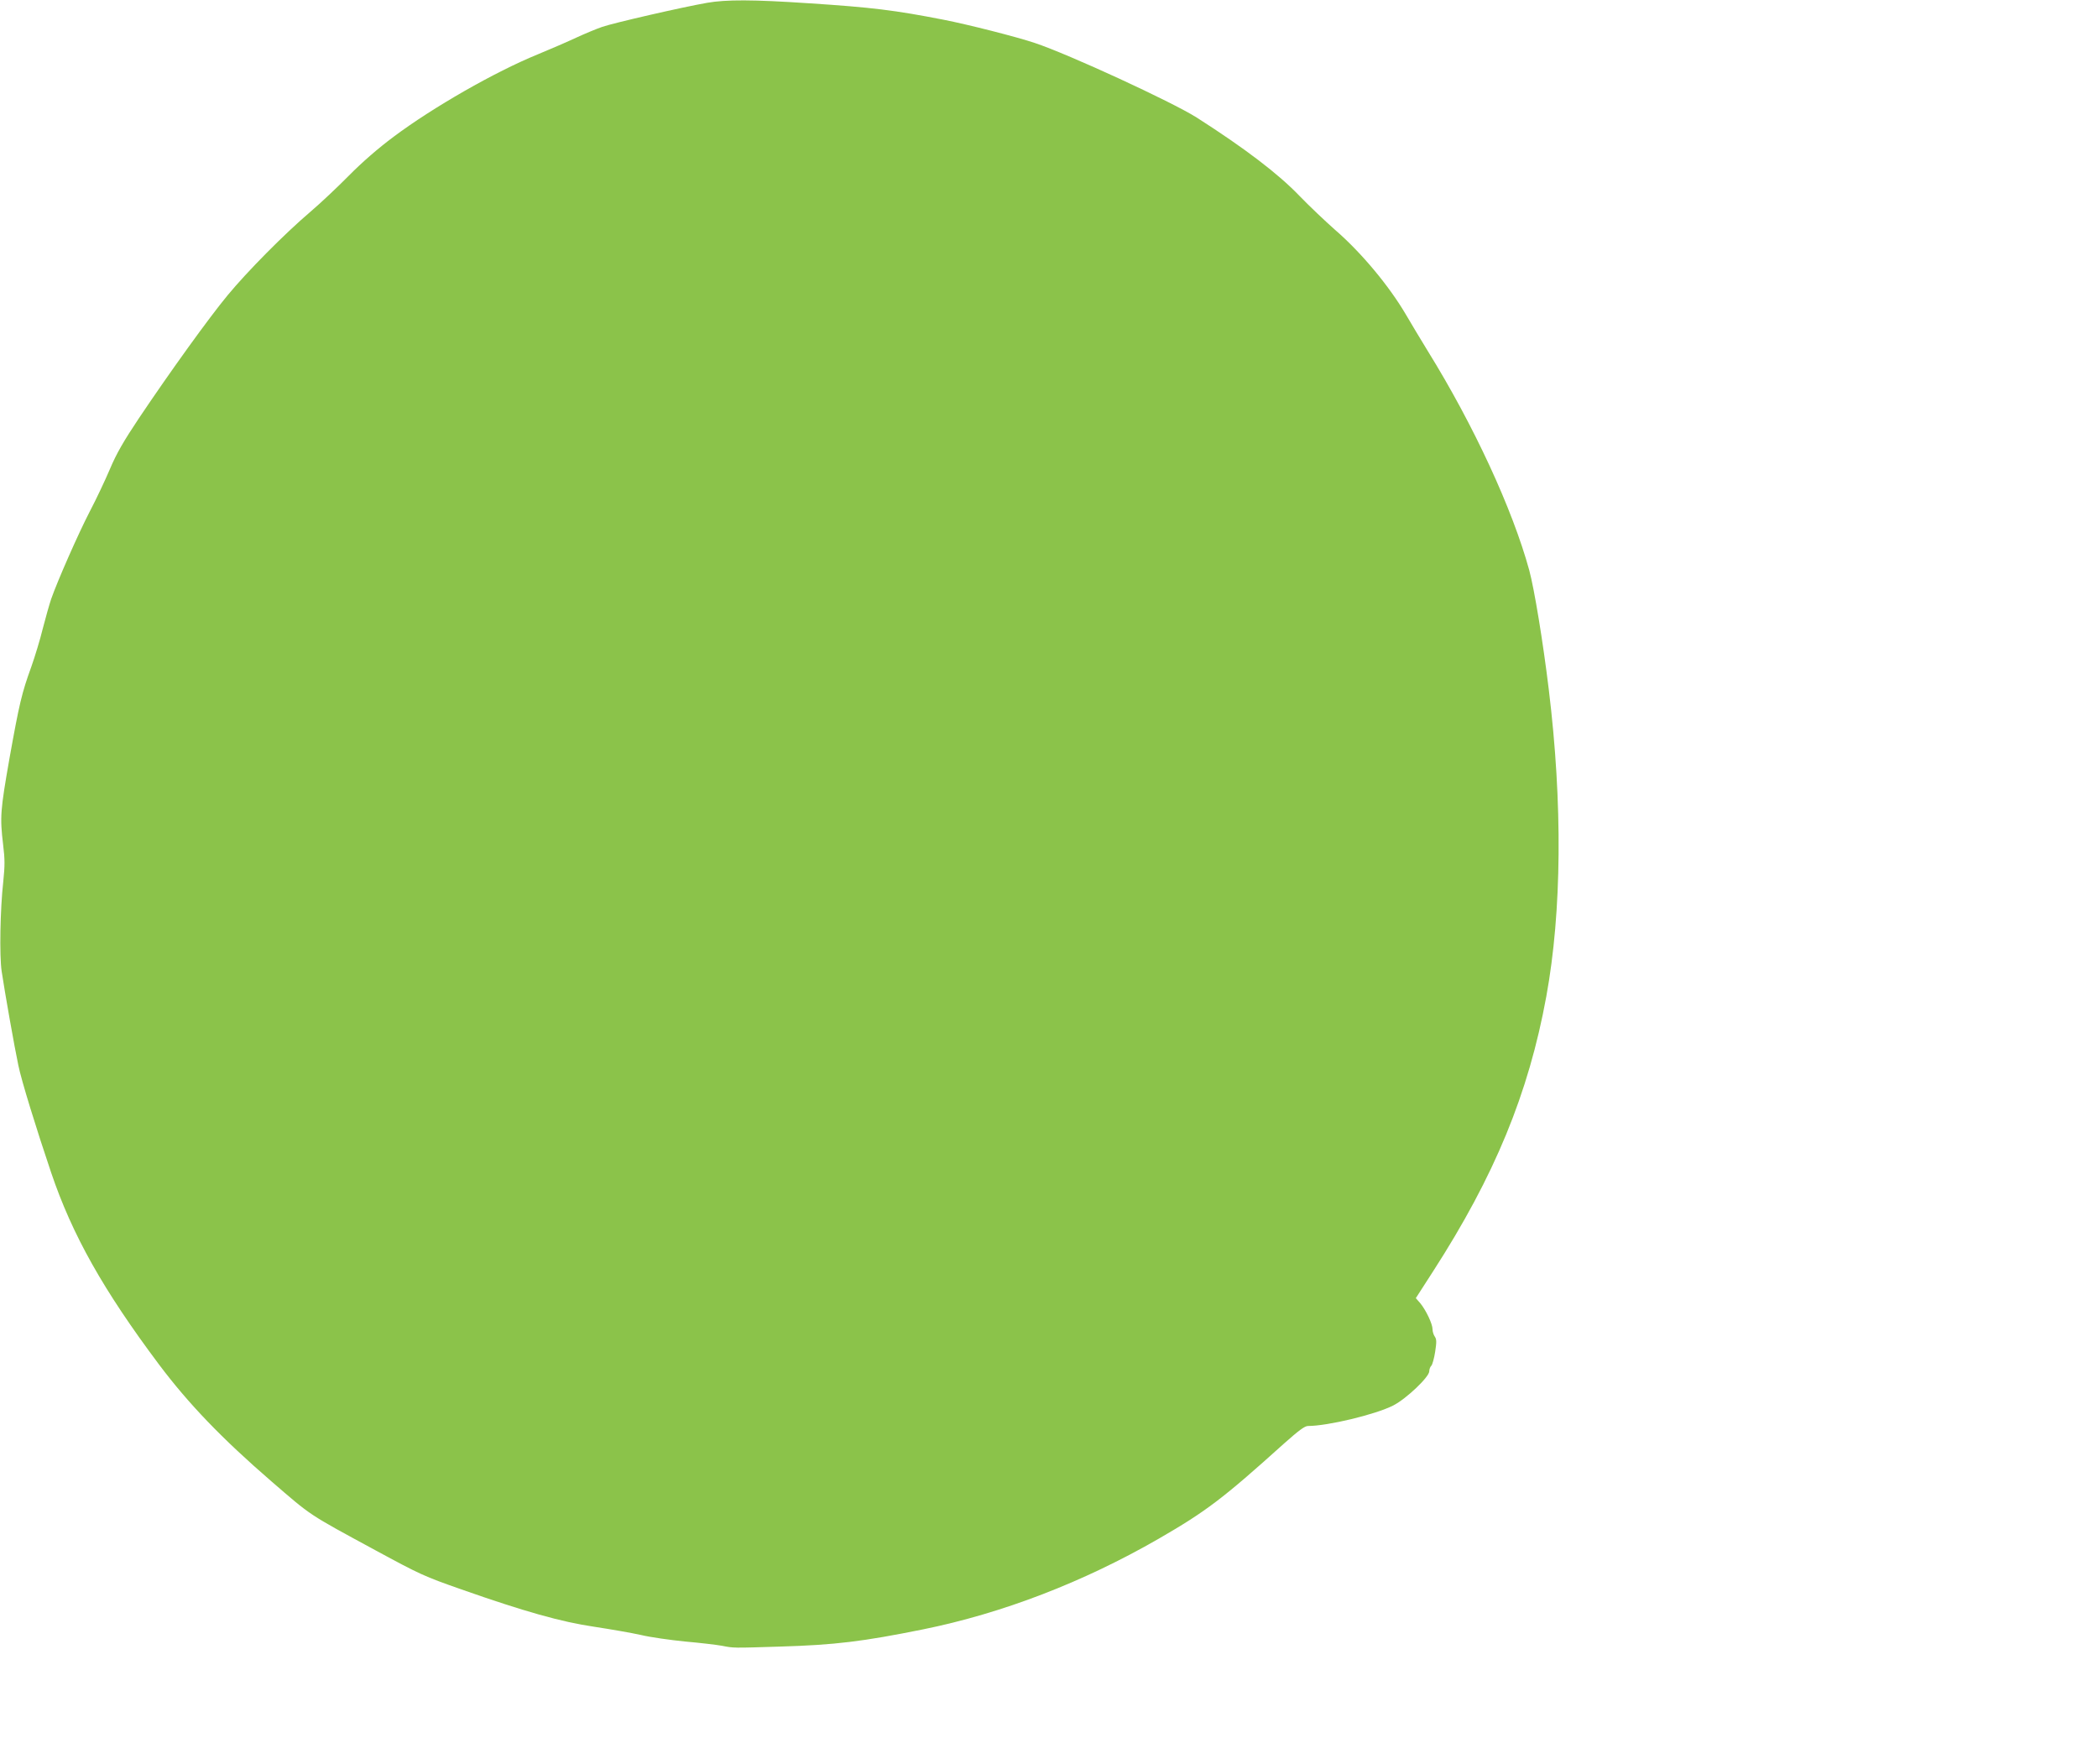 <?xml version="1.0" standalone="no"?>
<!DOCTYPE svg PUBLIC "-//W3C//DTD SVG 20010904//EN"
 "http://www.w3.org/TR/2001/REC-SVG-20010904/DTD/svg10.dtd">
<svg version="1.0" xmlns="http://www.w3.org/2000/svg"
 width="1280pt" height="1076pt" viewBox="0 0 1280 1076"
 preserveAspectRatio="xMidYMid meet">
<g transform="translate(0,1076) scale(0.1,-0.1)"
fill="#8bc34a" stroke="none">
<path d="M4315 10743 c-150 -26 -572 -123 -641 -147 -38 -13 -109 -43 -159
-66 -49 -23 -155 -69 -235 -102 -260 -106 -639 -323 -878 -502 -93 -69 -193
-156 -272 -236 -69 -70 -174 -169 -235 -221 -161 -137 -387 -366 -506 -510
-115 -139 -349 -464 -541 -750 -94 -141 -137 -215 -177 -310 -29 -68 -84 -185
-123 -259 -71 -137 -198 -426 -236 -535 -11 -33 -34 -114 -51 -180 -16 -66
-48 -171 -70 -233 -58 -160 -73 -223 -133 -558 -56 -319 -59 -359 -39 -527 11
-89 11 -128 1 -225 -19 -169 -24 -452 -10 -547 18 -122 79 -468 102 -575 18
-90 110 -388 200 -654 129 -381 318 -717 659 -1172 178 -237 382 -450 684
-711 249 -215 220 -196 635 -421 275 -149 297 -159 525 -239 381 -134 611
-199 811 -228 98 -15 226 -37 284 -50 58 -14 180 -31 270 -40 91 -8 192 -20
225 -26 72 -14 64 -14 350 -5 340 10 509 31 876 105 484 98 978 288 1438 553
289 167 391 244 765 581 89 79 126 107 146 107 120 0 412 70 520 125 80 41
220 174 220 209 0 12 6 28 13 34 6 7 17 45 23 85 9 58 9 76 -2 92 -8 11 -14
31 -14 45 0 33 -40 116 -74 158 l-28 32 105 163 c376 583 583 1086 691 1677
95 519 100 1179 15 1875 -35 289 -88 611 -119 726 -102 372 -338 884 -620
1339 -42 69 -102 168 -132 220 -102 174 -272 379 -433 518 -60 53 -157 145
-215 205 -130 136 -335 292 -629 480 -154 97 -783 387 -988 455 -113 38 -410
113 -553 141 -301 59 -441 76 -825 101 -342 23 -505 23 -620 3z"/>
</g>
</svg>
